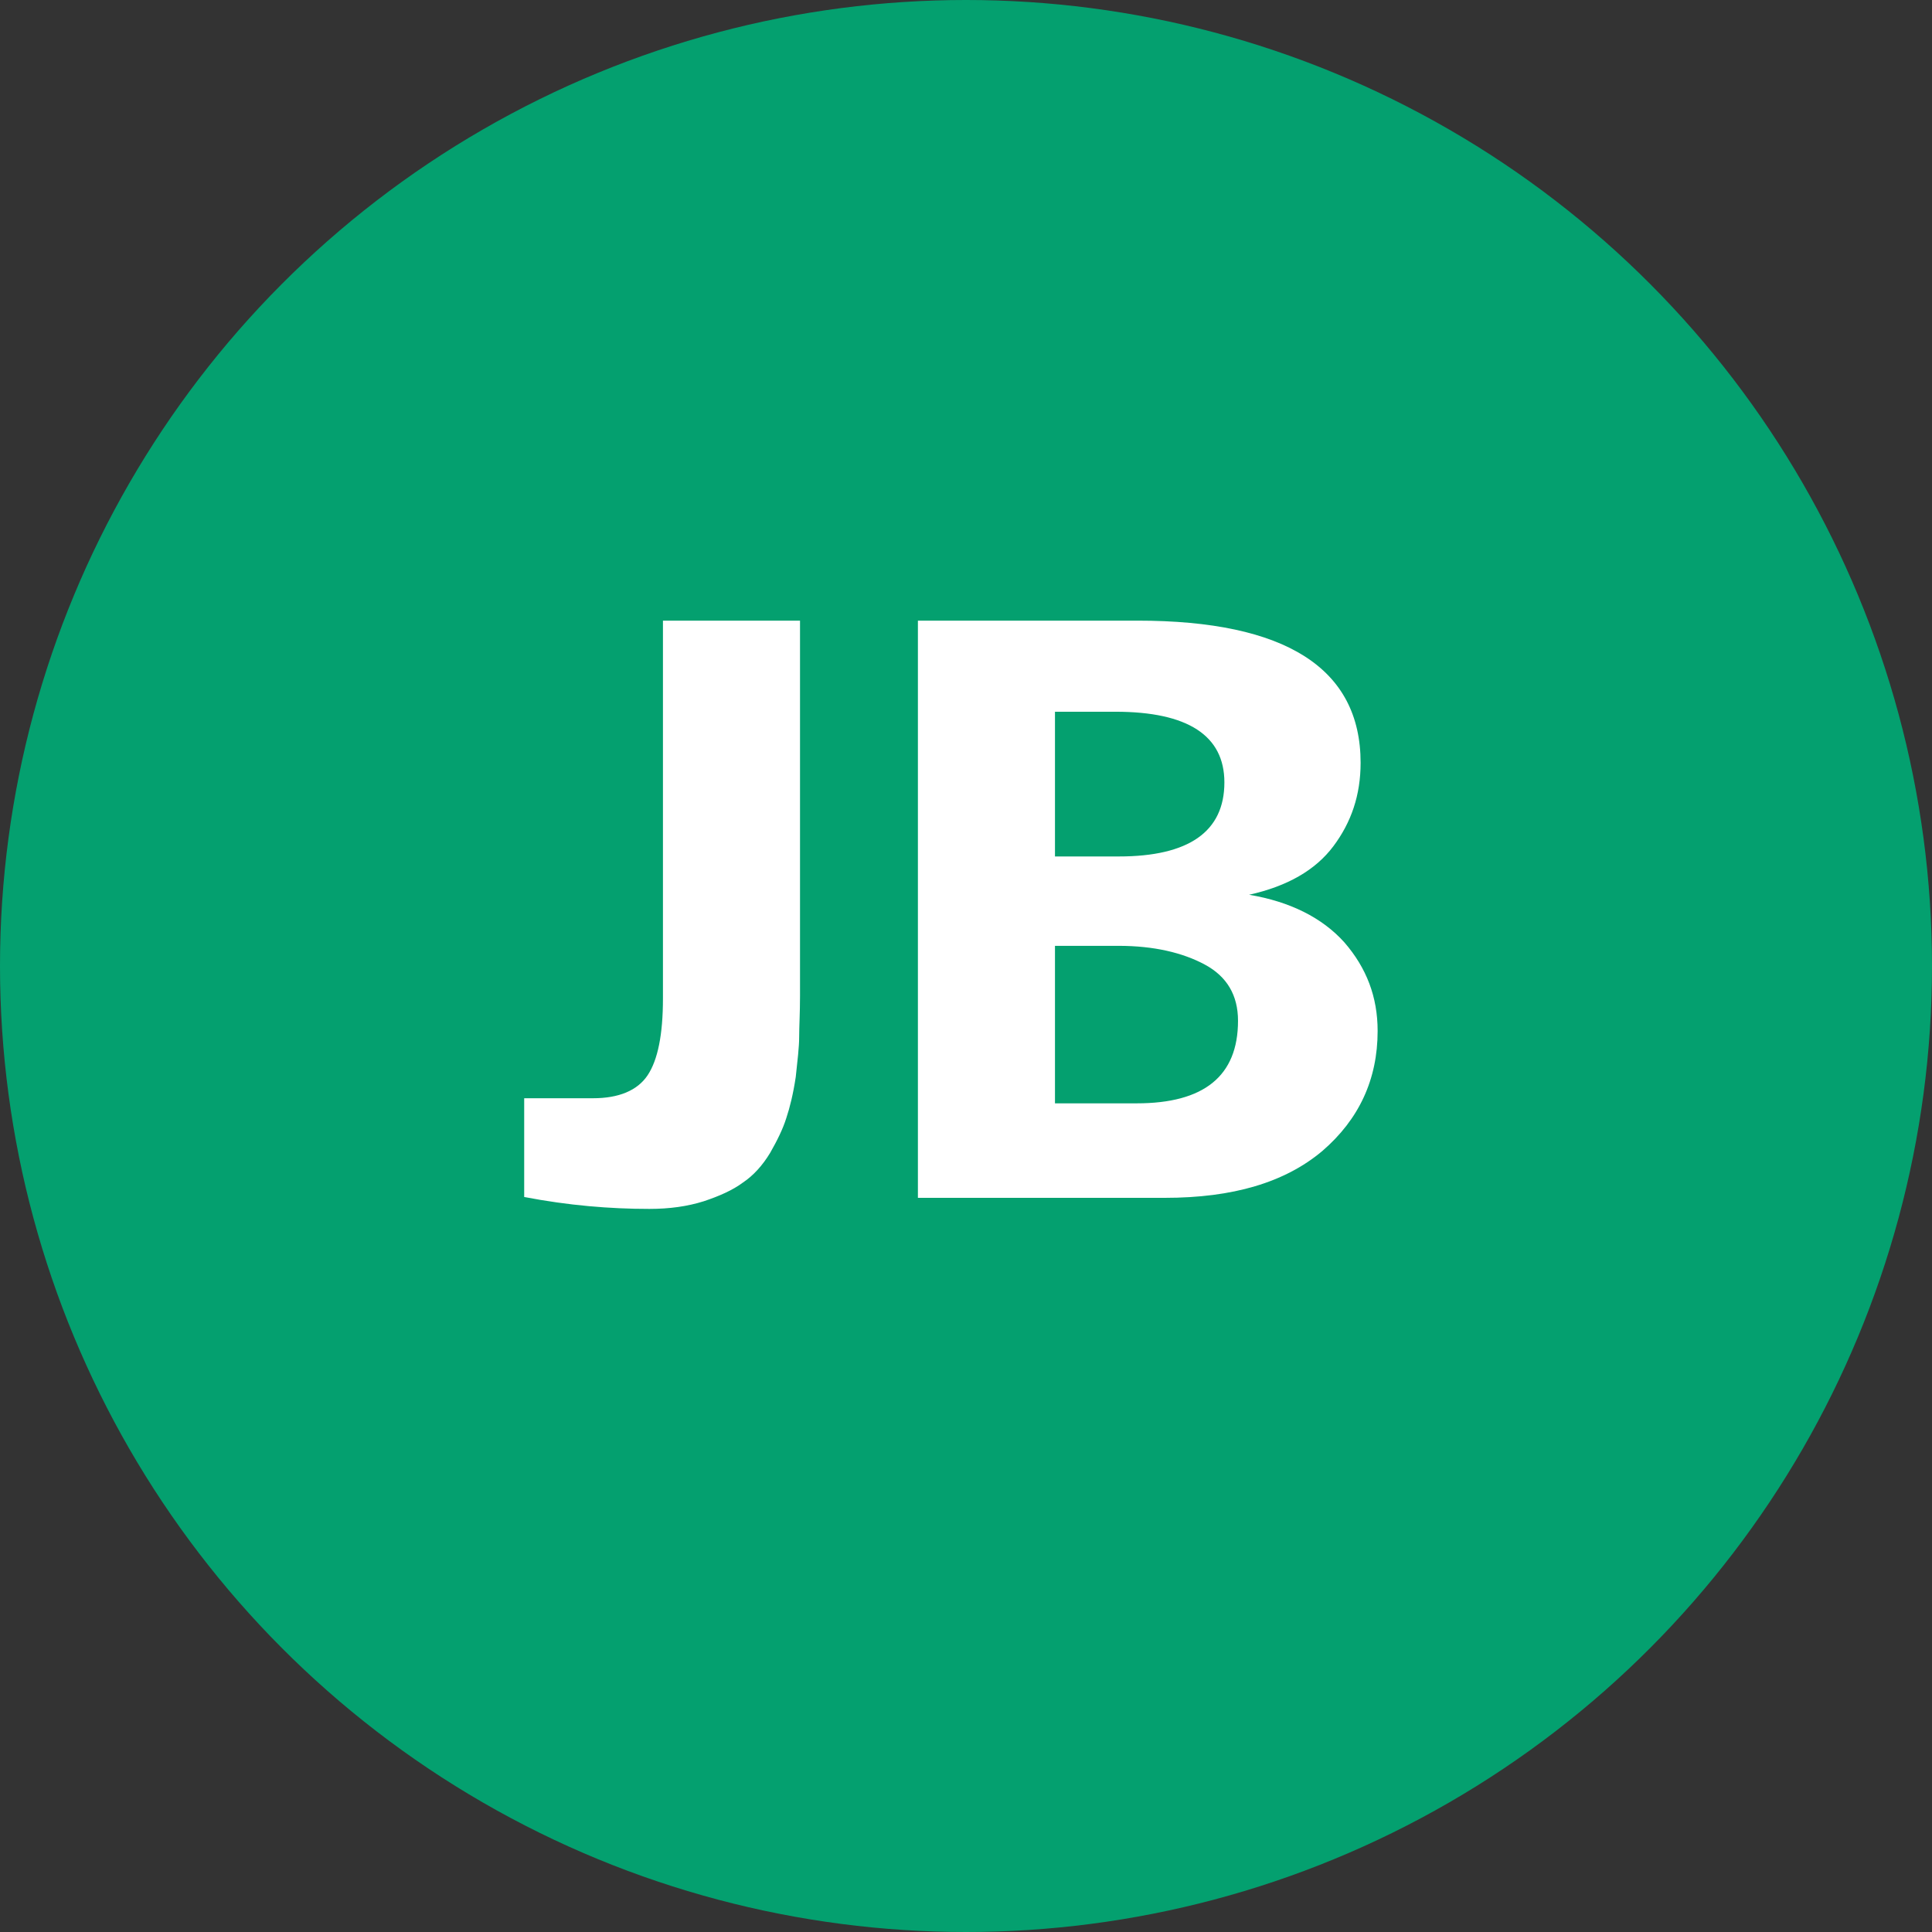 <svg width="150" height="150" viewBox="0 0 150 150" fill="none" xmlns="http://www.w3.org/2000/svg">
<rect x="0" y="0" width="150" height="150" fill="#333333" stroke="none"/>
<g clip-path="url(#clip0_755_104)">
<circle cx="75" cy="75" r="75" fill="#04A06F"/>
<mask id="mask0_755_104" style="mask-type:luminance" maskUnits="userSpaceOnUse" x="0" y="0" width="150" height="150">
<circle cx="75" cy="75" r="75" fill="white"/>
</mask>
<g mask="url(#mask0_755_104)">
<path d="M40.698 92.934V85.267H46.051C48.034 85.267 49.488 84.672 50.282 83.482C51.075 82.292 51.471 80.309 51.471 77.533V48.186H62.113V77.335C62.113 78.657 62.047 79.715 62.047 80.508C62.047 81.301 61.915 82.358 61.782 83.614C61.584 84.936 61.32 85.994 61.055 86.787C60.791 87.646 60.328 88.572 59.8 89.497C59.205 90.488 58.478 91.281 57.684 91.81C56.891 92.405 55.834 92.868 54.644 93.264C53.388 93.661 52 93.859 50.414 93.859C47.373 93.859 44.135 93.595 40.698 92.934ZM90.434 93H71.266V48.186H88.319C99.82 48.186 105.637 51.888 105.637 59.224C105.637 61.736 104.91 63.851 103.522 65.702C102.134 67.553 99.952 68.809 96.978 69.469C100.151 69.998 102.662 71.254 104.381 73.171C106.099 75.154 106.959 77.401 106.959 80.045C106.959 83.812 105.504 86.919 102.662 89.365C99.754 91.81 95.722 93 90.434 93ZM81.908 85.663H88.253C93.475 85.663 96.119 83.548 96.119 79.252C96.119 77.269 95.259 75.815 93.541 74.889C91.822 73.964 89.575 73.435 86.865 73.435H81.908V85.663ZM81.908 66.495H86.865C92.285 66.495 95.061 64.578 95.061 60.745C95.061 57.109 92.219 55.259 86.601 55.259H81.908V66.495Z" fill="white"/>
</g>
</g>
<defs>
<clipPath id="clip0_755_104">
<rect width="150" height="150" fill="white"/>
</clipPath>
</defs>
</svg>
